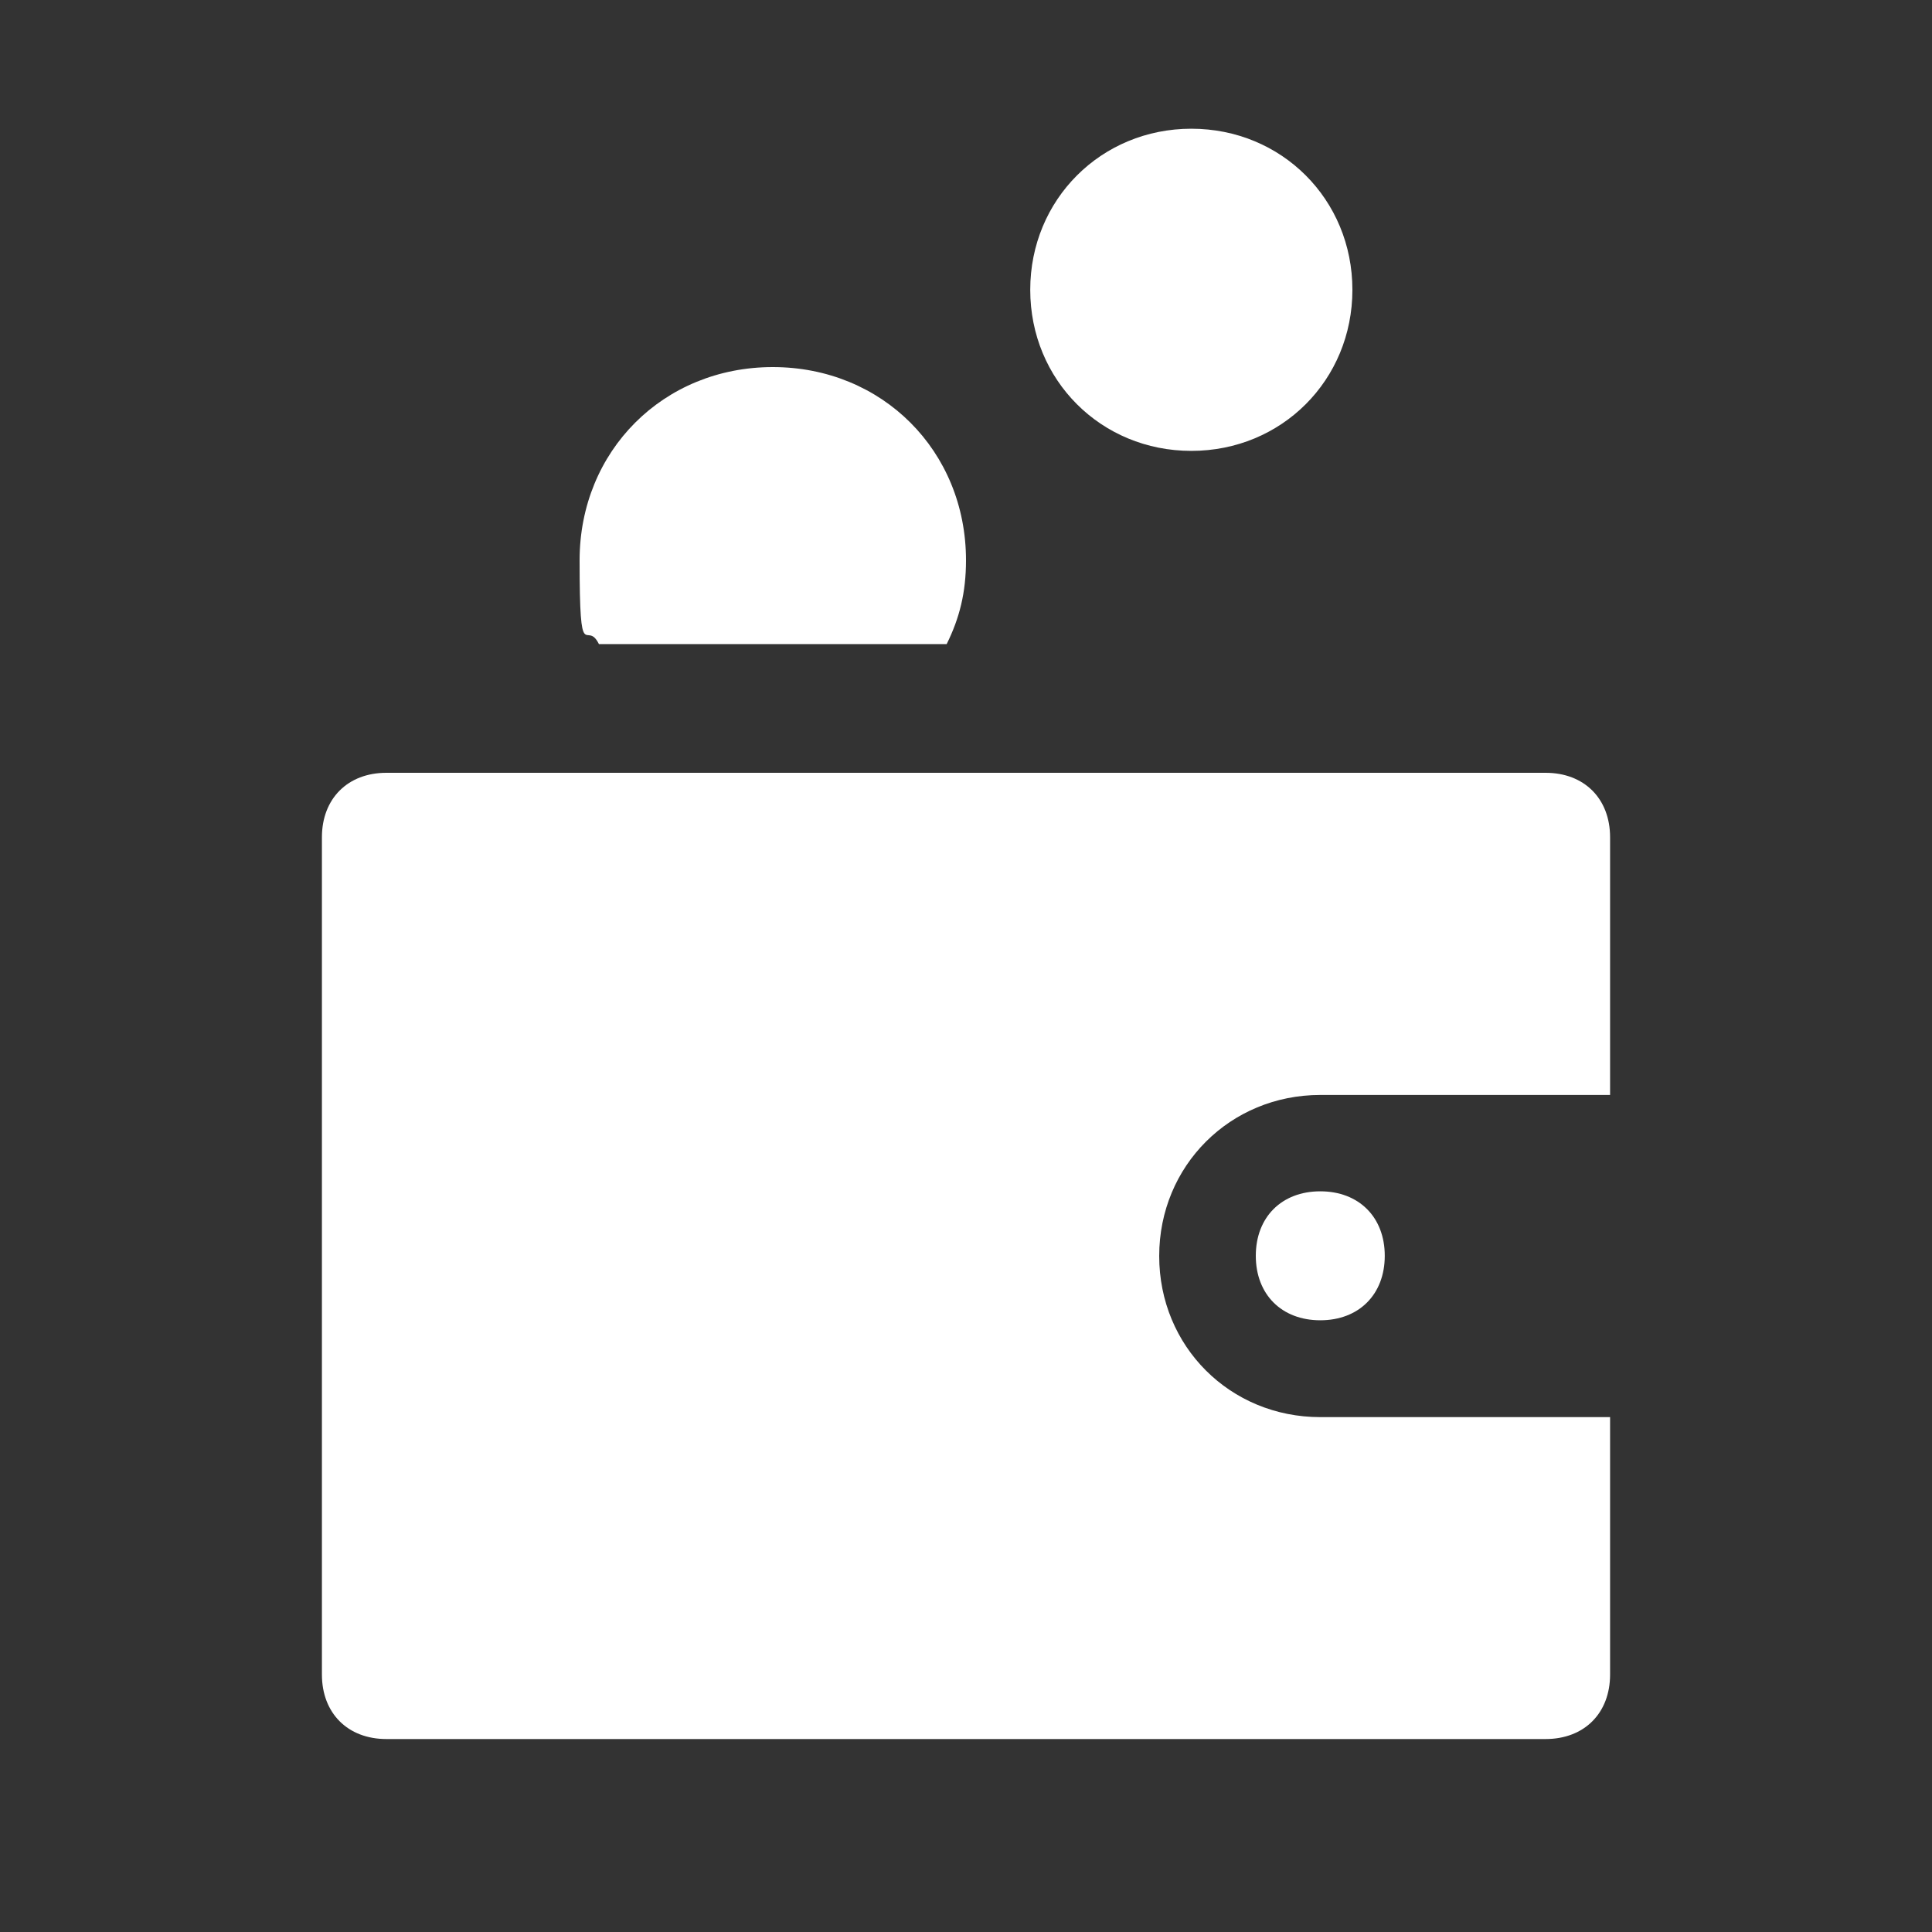 <?xml version="1.0" encoding="UTF-8"?>
<svg id="Layer_1" data-name="Layer 1" xmlns="http://www.w3.org/2000/svg" version="1.1" viewBox="0 0 800 800">
  <rect x="0" y="0" width="800" height="800" fill="#333333" stroke="none"/>
  <defs>
    <style>
      .cls-1 {
        fill: #fff;
        stroke-width: 0px;
      }
    </style>
  </defs>
  <path class="cls-1" d="M666.7,586.7v106.7c0,16-10.7,26.7-26.7,26.7H160c-16,0-26.7-10.7-26.7-26.7v-346.7c0-16,10.7-26.7,26.7-26.7h480c16,0,26.7,10.7,26.7,26.7v106.7h-120c-37.3,0-66.7,29.3-66.7,66.7s29.3,66.7,66.7,66.7h120ZM546.7,493.3c-16,0-26.7,10.7-26.7,26.7s10.7,26.7,26.7,26.7,26.7-10.7,26.7-26.7-10.7-26.7-26.7-26.7ZM493.3,53.3c-37.3,0-66.7,29.3-66.7,66.7s29.3,66.7,66.7,66.7,66.7-29.3,66.7-66.7-29.3-66.7-66.7-66.7ZM392,266.7c5.3-10.7,8-21.3,8-34.7,0-45.3-34.7-80-80-80s-80,34.7-80,80,2.7,24,8,34.7h144Z"/>
</svg>